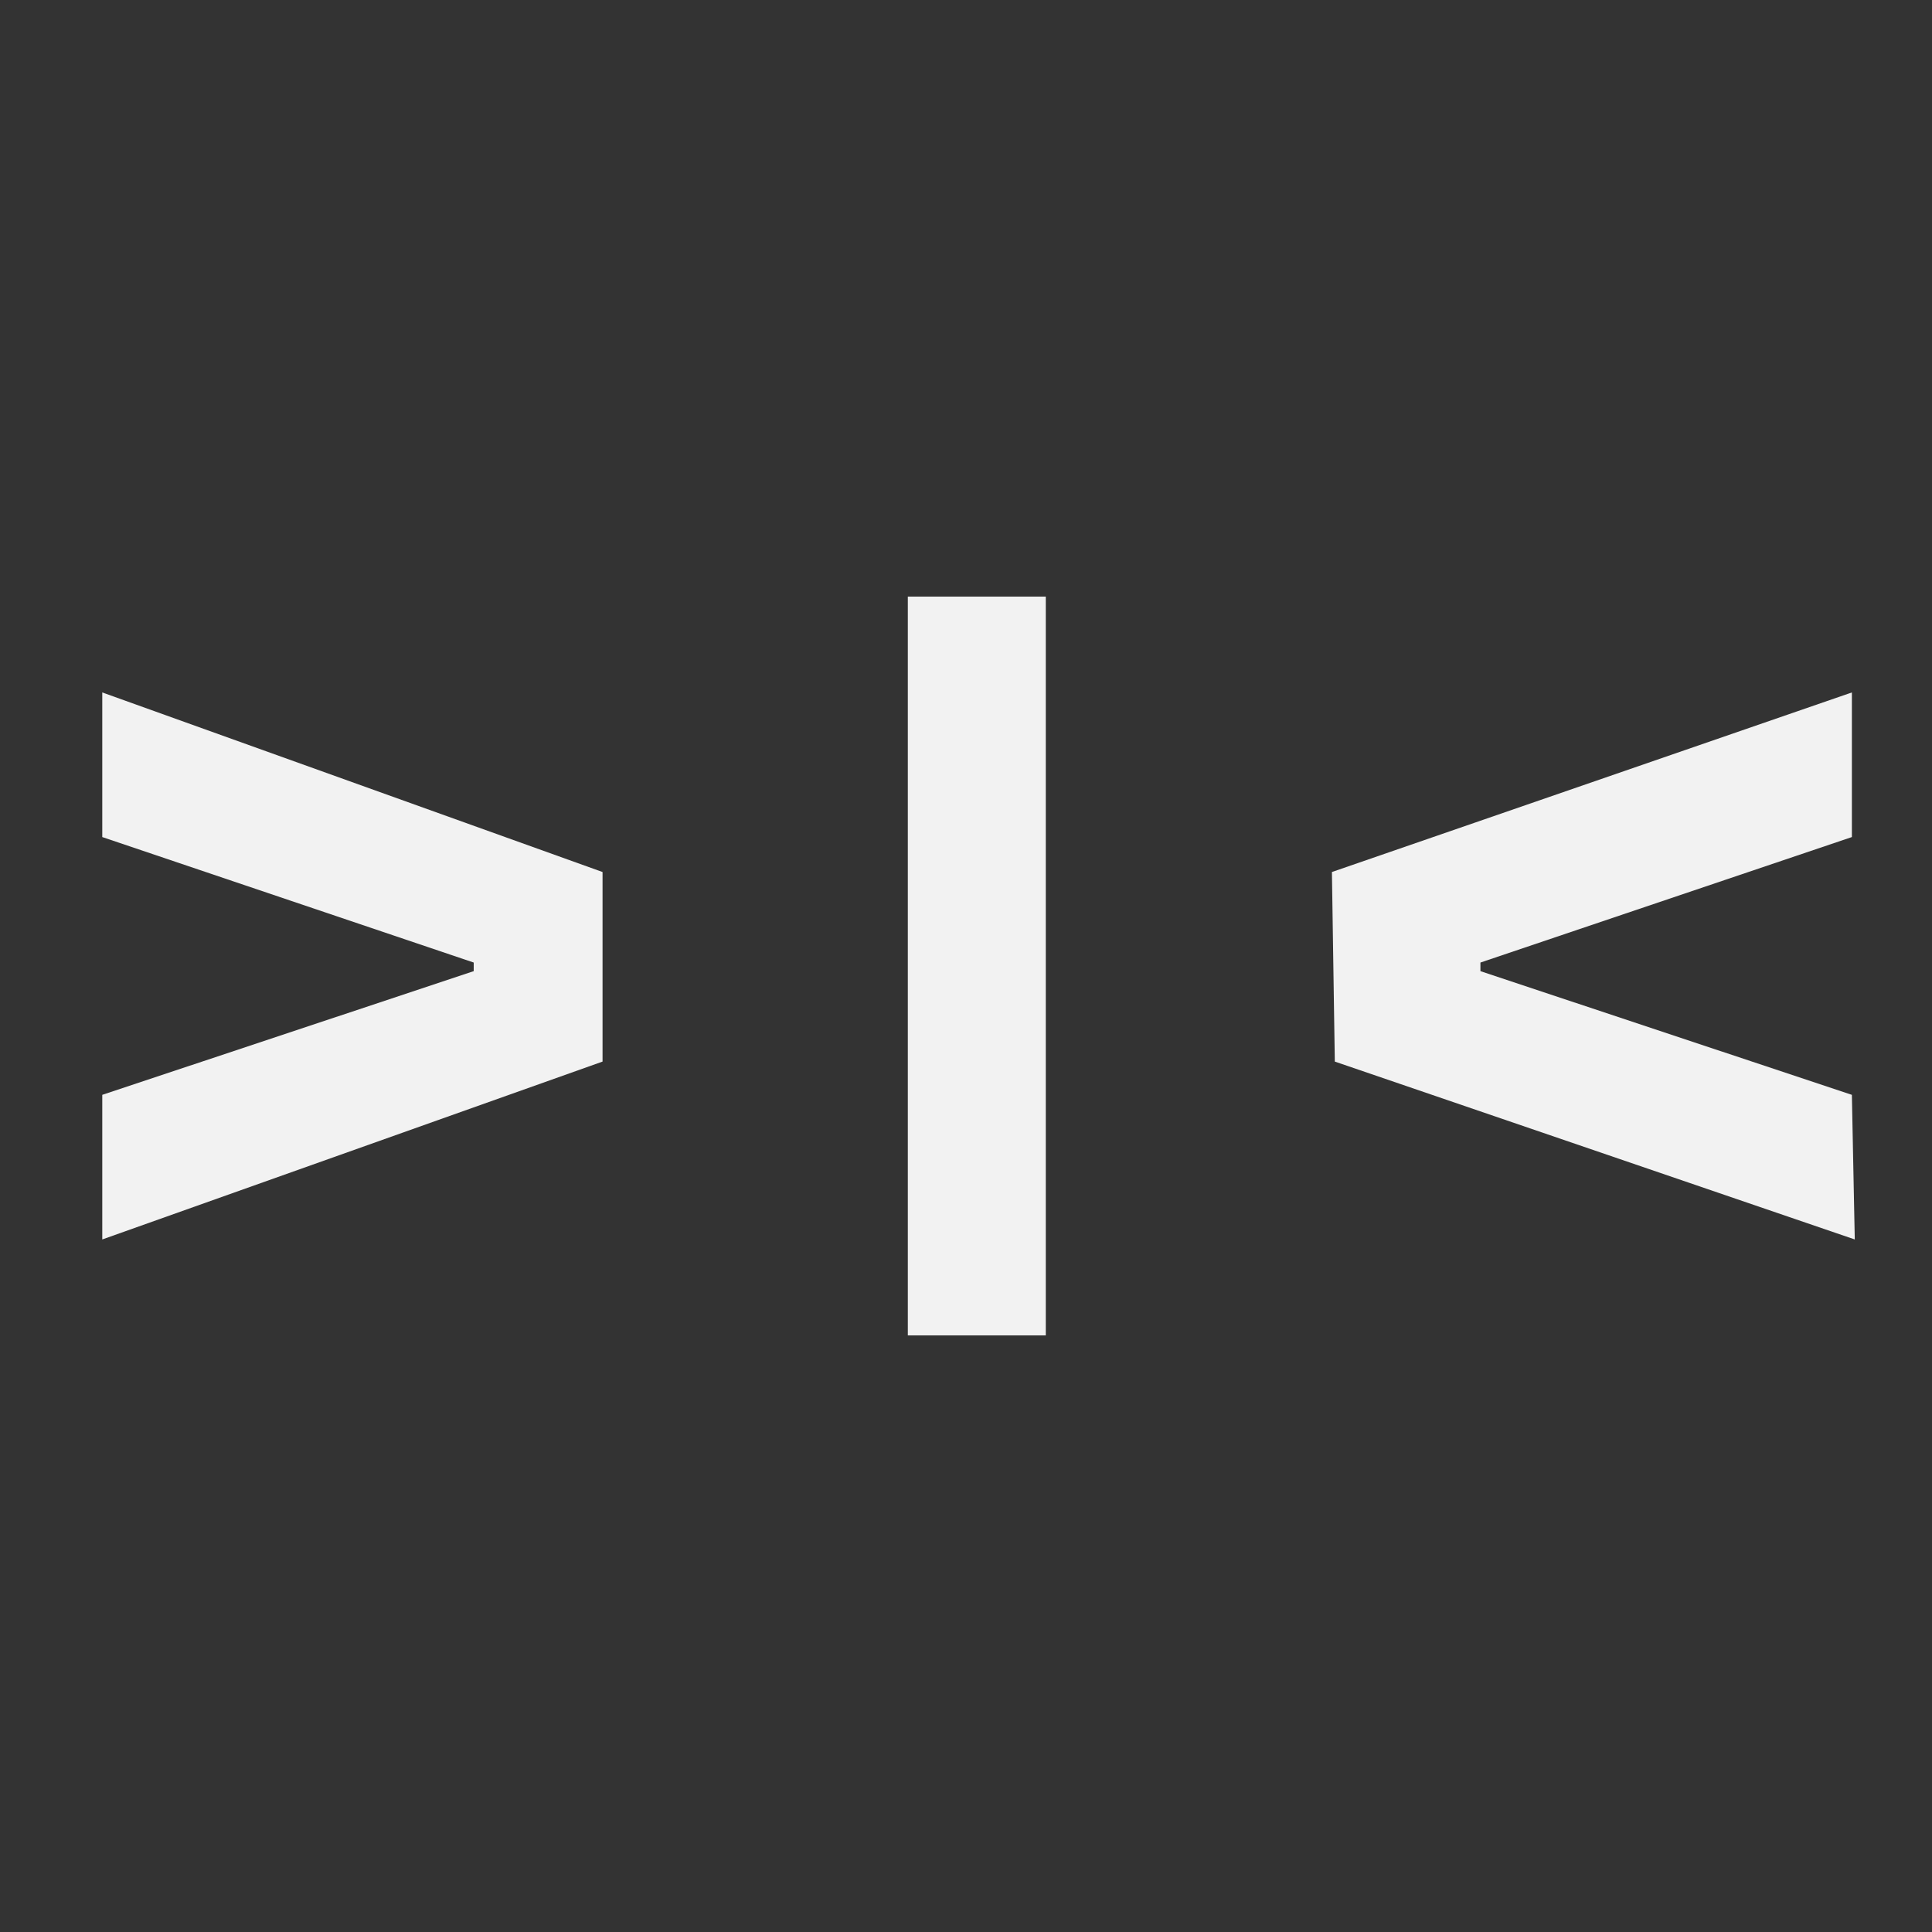 <?xml version="1.0" encoding="UTF-8"?>
<svg id="Layer_1" xmlns="http://www.w3.org/2000/svg" version="1.1" viewBox="0 0 1080 1080">
  <rect x="0" y="0" width="1080" height="1080" fill="#333333" stroke="none"/>
  <!-- Generator: Adobe Illustrator 29.5.1, SVG Export Plug-In . SVG Version: 2.1.0 Build 141)  -->
  <defs>
    <style>
      .st0 {
        fill: #f2f2f2;
      }
    </style>
  </defs>
  <path class="st0" d="M264.81,542.88v-4.81l-207.64-70.15v-80.84l279.66,100.38v105.97l-279.66,99.43v-80.84l207.64-69.14ZM507.48,746.5v-413h77.12v413h-77.12ZM1036.83,692.86l-290.66-99.43-1.62-105.97,290.66-100.38v80.84l-207.64,70.15v4.81l207.64,69.14,1.62,80.84h0Z"/>
</svg>